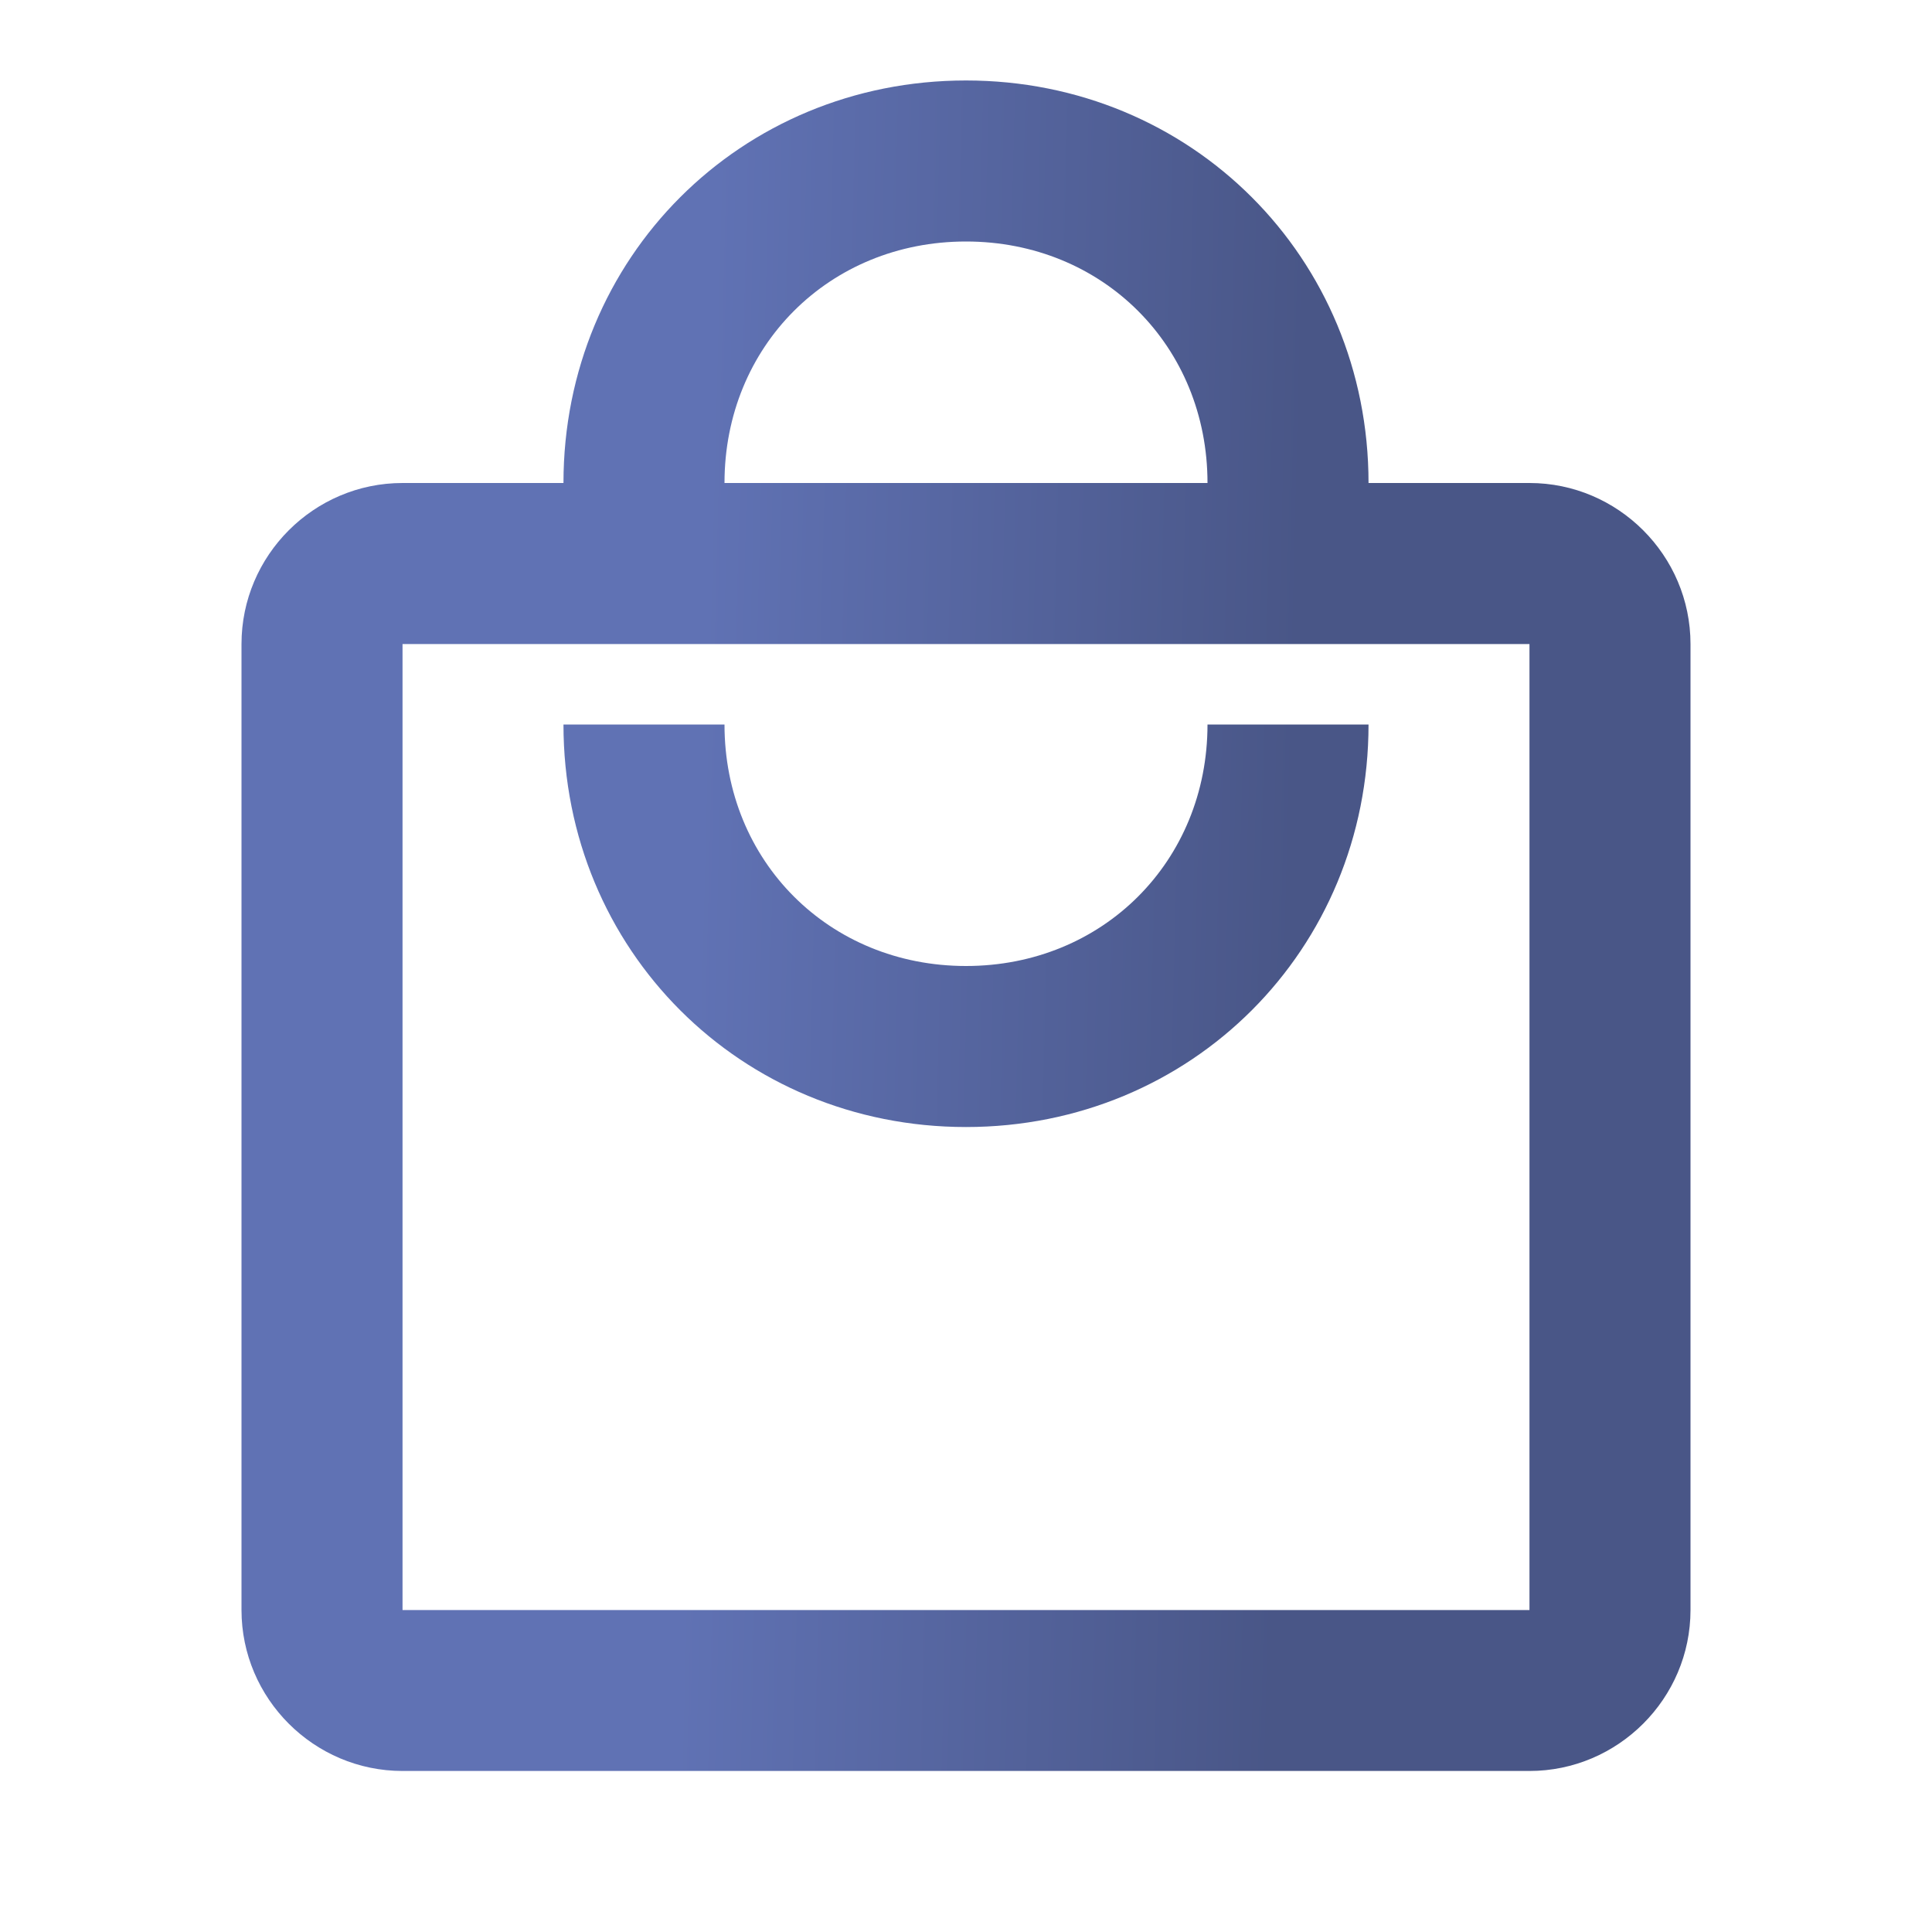 
<svg viewBox="0 0 23 23" fill="none" xmlns="http://www.w3.org/2000/svg">
    <g filter="url(#filter0_d_390_2494)">
        <path d="M18.208 5.75H16.292C16.292 3.067 14.183 0.958 11.5 0.958C8.817 0.958 6.708 3.067 6.708 5.75H4.792C3.737 5.75 2.875 6.612 2.875 7.667V19.167C2.875 20.221 3.737 21.083 4.792 21.083H18.208C19.262 21.083 20.125 20.221 20.125 19.167V7.667C20.125 6.612 19.262 5.75 18.208 5.75ZM11.5 2.875C13.129 2.875 14.375 4.121 14.375 5.75H8.625C8.625 4.121 9.871 2.875 11.5 2.875ZM18.208 19.167H4.792V7.667H18.208V19.167ZM11.5 11.5C9.871 11.5 8.625 10.254 8.625 8.625H6.708C6.708 11.308 8.817 13.417 11.5 13.417C14.183 13.417 16.292 11.308 16.292 8.625H14.375C14.375 10.254 13.129 11.5 11.5 11.5Z" fill="url(#paint0_linear_390_2494)"/>
    </g>
    <defs>
        <filter id="filter0_d_390_2494" x="-1.125" y="-3.042" width="25.25" height="28.125" filterUnits="userSpaceOnUse" color-interpolation-filters="sRGB">
            <feFlood flood-opacity="0" result="BackgroundImageFix"/>
            <feColorMatrix in="SourceAlpha" type="matrix" values="0 0 0 0 0 0 0 0 0 0 0 0 0 0 0 0 0 0 127 0" result="hardAlpha"/>
            <feOffset/>
            <feGaussianBlur stdDeviation="2"/>
            <feComposite in2="hardAlpha" operator="out"/>
            <feColorMatrix type="matrix" values="0 0 0 0 0 0 0 0 0 0 0 0 0 0 0 0 0 0 0.1 0"/>
            <feBlend mode="normal" in2="BackgroundImageFix" result="effect1_dropShadow_390_2494"/>
            <feBlend mode="normal" in="SourceGraphic" in2="effect1_dropShadow_390_2494" result="shape"/>
        </filter>
        <linearGradient id="paint0_linear_390_2494" x1="8.1" y1="19.042" x2="15.173" y2="19.217" gradientUnits="userSpaceOnUse">
            <stop stop-color="#6072B4"/>
            <stop offset="1" stop-color="#495687"/>
        </linearGradient>
    </defs>
</svg>

